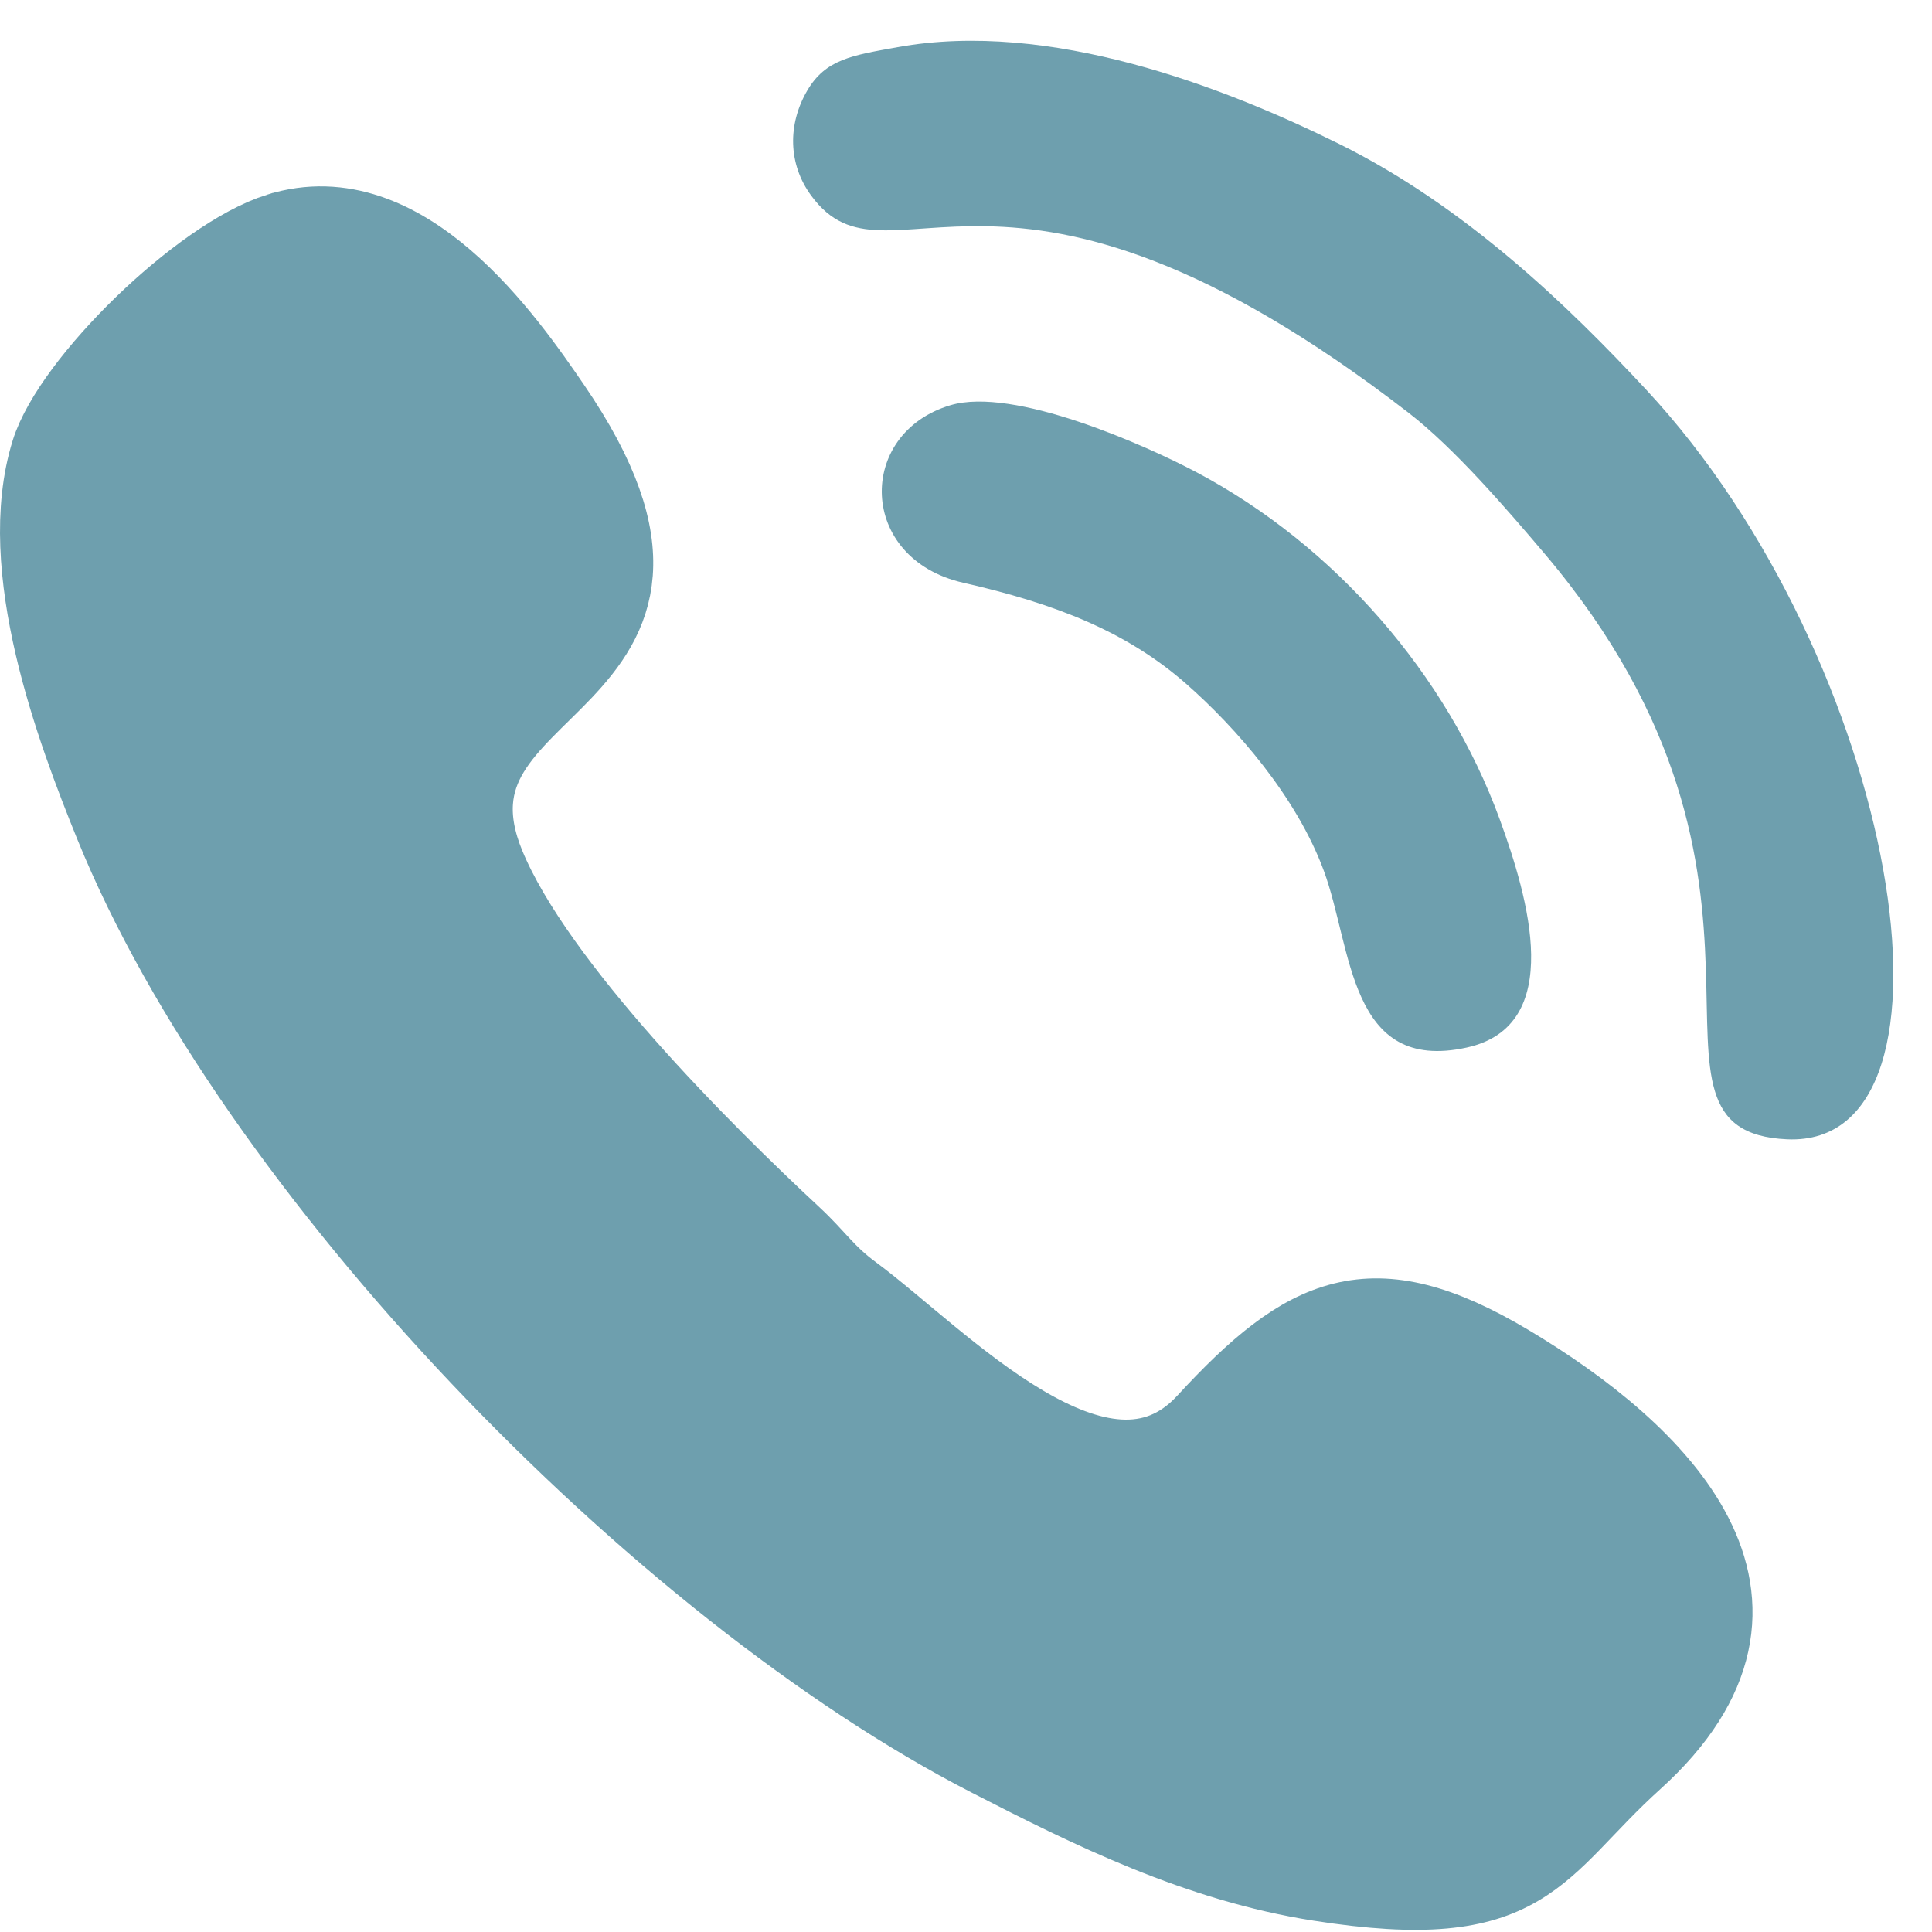 <?xml version="1.0" encoding="UTF-8"?>
<!DOCTYPE svg PUBLIC "-//W3C//DTD SVG 1.0//EN" "http://www.w3.org/TR/2001/REC-SVG-20010904/DTD/svg10.dtd">
<!-- Creator: CorelDRAW 2020 (64-Bit) -->
<svg xmlns="http://www.w3.org/2000/svg" xml:space="preserve" width="50px" height="50px" version="1.0" style="shape-rendering:geometricPrecision; text-rendering:geometricPrecision; image-rendering:optimizeQuality; fill-rule:evenodd; clip-rule:evenodd"
viewBox="0 0 50 50"
 xmlns:xlink="http://www.w3.org/1999/xlink"
 xmlns:xodm="http://www.corel.com/coreldraw/odm/2003">
 <defs>
  <style type="text/css">
   <![CDATA[
    .str0 {stroke:#6E9FAE;stroke-width:2;stroke-miterlimit:22.926}
    .fil0 {fill:#6E9FAE}
   ]]>
  </style>
 </defs>
 <g id="Слой_x0020_1">
 </g>
 <g id="Слой_x0020_1_0">
  <g id="_1427408097072">
   <path class="fil0 str0" d="M7.212 5.992c-2.036,0.636 -5.368,3.904 -5.928,5.703 -0.931,2.99 0.642,7.181 1.642,9.646 3.623,8.929 14.108,19.756 22.668,24.157 2.641,1.357 5.411,2.728 8.549,3.22 5.449,0.855 5.571,-0.822 8.15,-3.152 4.598,-4.153 0.612,-7.987 -3.257,-10.293 -3.54,-2.11 -5.236,-1.294 -7.834,1.526 -2.672,2.9 -6.89,-1.676 -9.128,-3.329 -0.699,-0.515 -0.929,-0.918 -1.545,-1.492 -2.321,-2.158 -6.65,-6.465 -7.936,-9.579 -2.088,-5.06 6.833,-4.376 1.692,-11.881 -1.18,-1.723 -3.823,-5.542 -7.073,-4.526z"/>
   <path class="fil0" d="M23.233 1.22c-1.175,0.212 -1.869,0.309 -2.346,1.131 -0.504,0.87 -0.492,1.895 0.105,2.709 2.023,2.762 4.929,-2.516 15.464,5.625 1.18,0.912 2.537,2.487 3.512,3.637 7.301,8.616 1.748,14.962 6.283,15.163 4.965,0.219 2.879,-12.388 -3.649,-19.401 -1.984,-2.131 -4.656,-4.731 -7.944,-6.359 -2.995,-1.483 -7.498,-3.216 -11.425,-2.505z"/>
   <path class="fil0" d="M24.598 10.487c-2.441,0.726 -2.403,3.971 0.33,4.594 2.382,0.542 4.222,1.259 5.771,2.617 1.299,1.141 2.855,2.926 3.56,4.834 0.743,2.007 0.639,5.251 3.702,4.578 2.565,-0.564 1.589,-3.885 0.853,-5.902 -1.372,-3.759 -4.266,-7.084 -7.835,-8.979 -1.337,-0.709 -4.744,-2.229 -6.381,-1.742z"/>
  </g>
 </g>
</svg>
